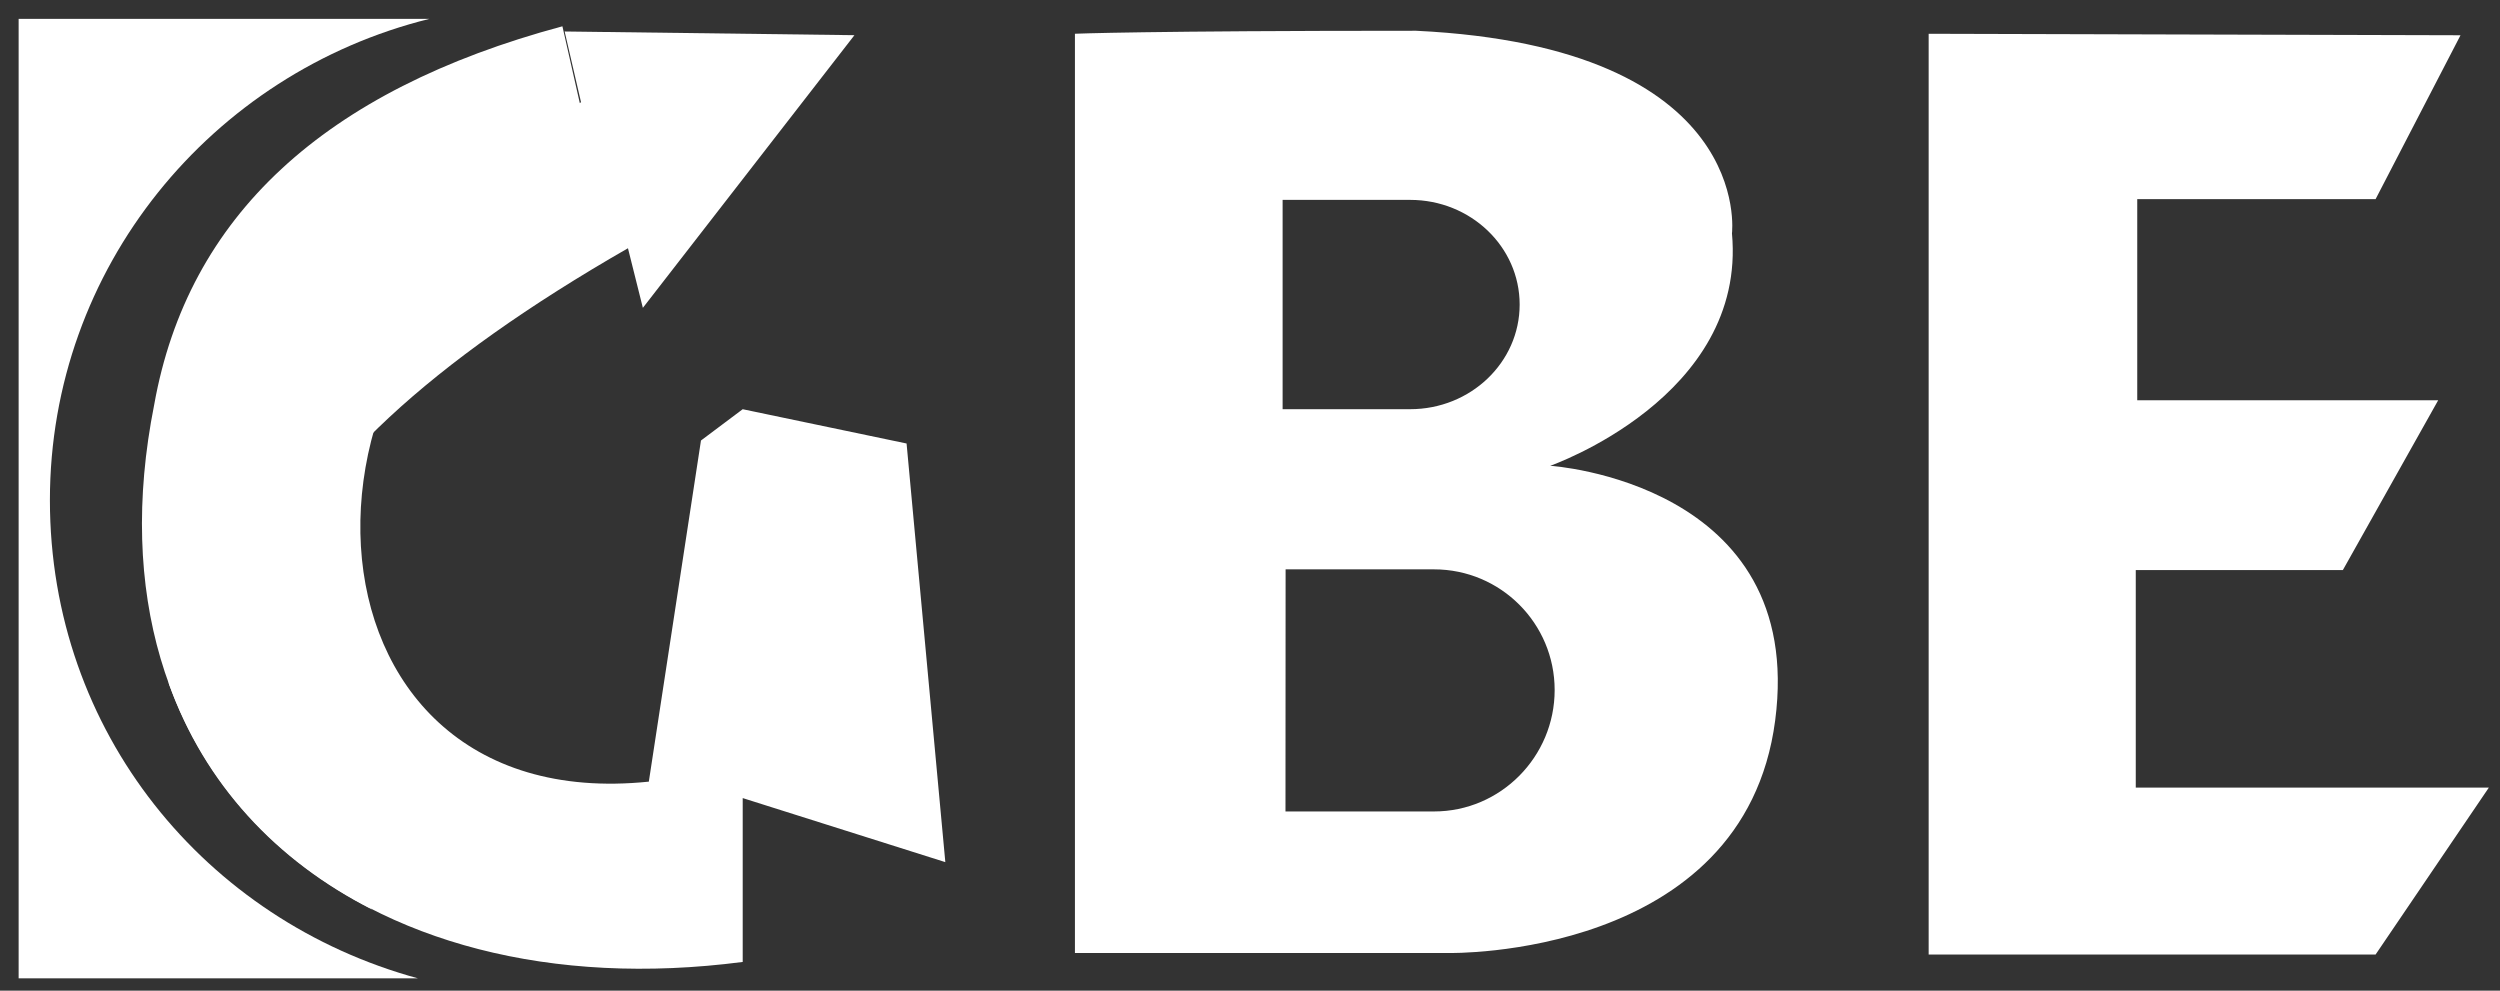 <?xml version="1.0" encoding="UTF-8"?> <svg xmlns="http://www.w3.org/2000/svg" xmlns:inkscape="http://www.inkscape.org/namespaces/inkscape" xmlns:xlink="http://www.w3.org/1999/xlink" id="Layer_1" version="1.1" viewBox="0 0 1080 427.96"><rect x="0" y="0" width="1080" height="427.96" fill="#333333" stroke="none"/><defs><style> .st0 { fill: #fff; } .st1 { fill: none; } .st2 { clip-path: url(#clippath); } </style><clipPath id="clippath"><rect class="st1" width="1080" height="427.96"></rect></clipPath></defs><g><g class="st2"><g><path class="st0" d="M609.19,176.77h-55.1v-90.42h55.1c26.13,0,47.3,20.24,47.3,45.21s-21.17,45.21-47.3,45.21M619.49,350.55h-64.16l.05-104.59h64.11c28.79,0,52.12,23.33,52.12,52.14s-23.33,52.45-52.12,52.45M464.37,14.58v397.12h161.56s127.44,2.56,140.94-100.41c13.52-102.99-97.18-110.07-97.18-110.07,0,0,84.96-29.6,78.52-100.4,0,0,9.97-80.45-136.45-87.53-117.14,0-147.4,1.29-147.4,1.29M1062.94,15.23l-229.76-.64v397.76h193.08l48.92-72.1h-152.53v-93.97h89.46l41.19-73.37h-130.01v-86.89h102.97l36.68-70.79ZM280.29,337.68l22.53-147.38,18.03-13.52,70.79,14.81,16.74,180.85-87.53-27.67v70.79c-165.42,21.56-286.74-77.23-254.24-240.71C81.13,93.55,139.91,39.05,242.96,11.36l15.45,68.22c-143.53,56.64-137.09,274.5,21.88,258.09"></path><path class="st0" d="M180.55,422.64H8.05V8.15h177.45C91.31,31.49,21.56,115.71,21.56,216.04s67.32,181.57,158.99,206.6"></path><path class="st0" d="M160.74,392.92c-41.46-21.01-72.37-54.35-87.8-97.57-8-98.93,49.85-182.66,178.07-251.17l-7.08-30.58,125.19,1.6-91.4,117.79-6.44-25.75c-171.16,98.22-208.01,193.45-110.54,285.67"></path></g></g></g></svg> 